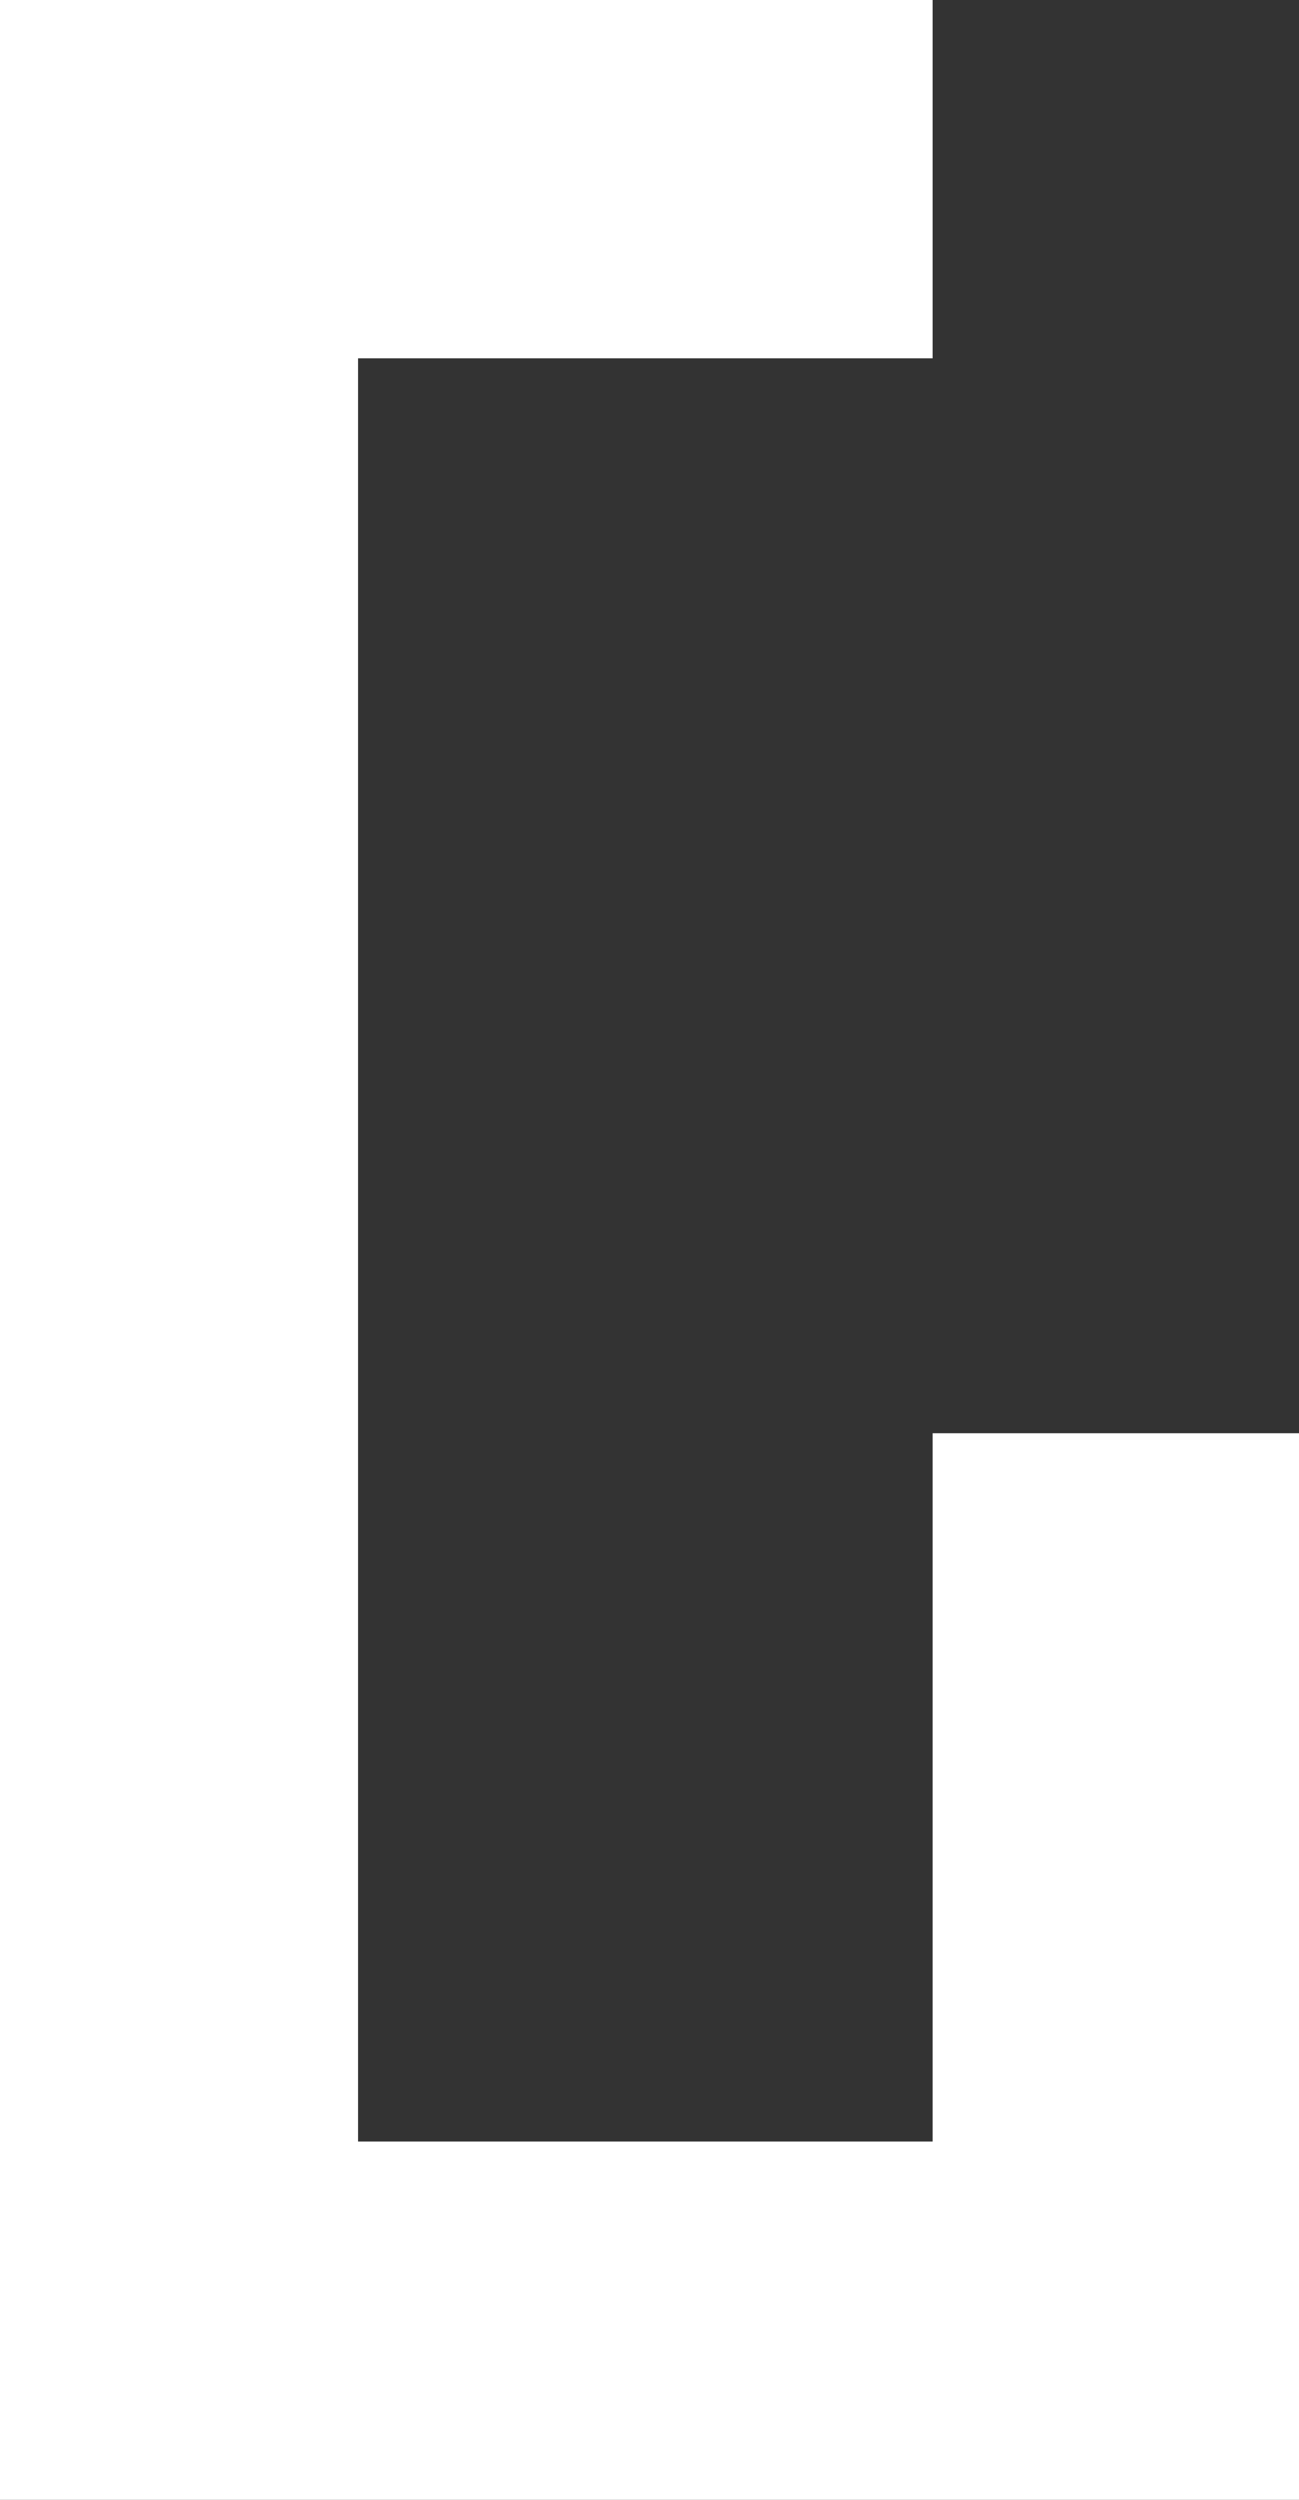 <svg version="1.1" id="Laag_1" xmlns="http://www.w3.org/2000/svg" x="0" y="0" viewBox="0 0 15.6 30" xml:space="preserve"><rect x="0" y="0" width="15.6" height="30" fill="#333333" stroke="none"/><path fill="#fff" d="M0 0v30h15.6V17.2h-4.4v8.5H4.3V4.3h6.9V0z"/></svg>